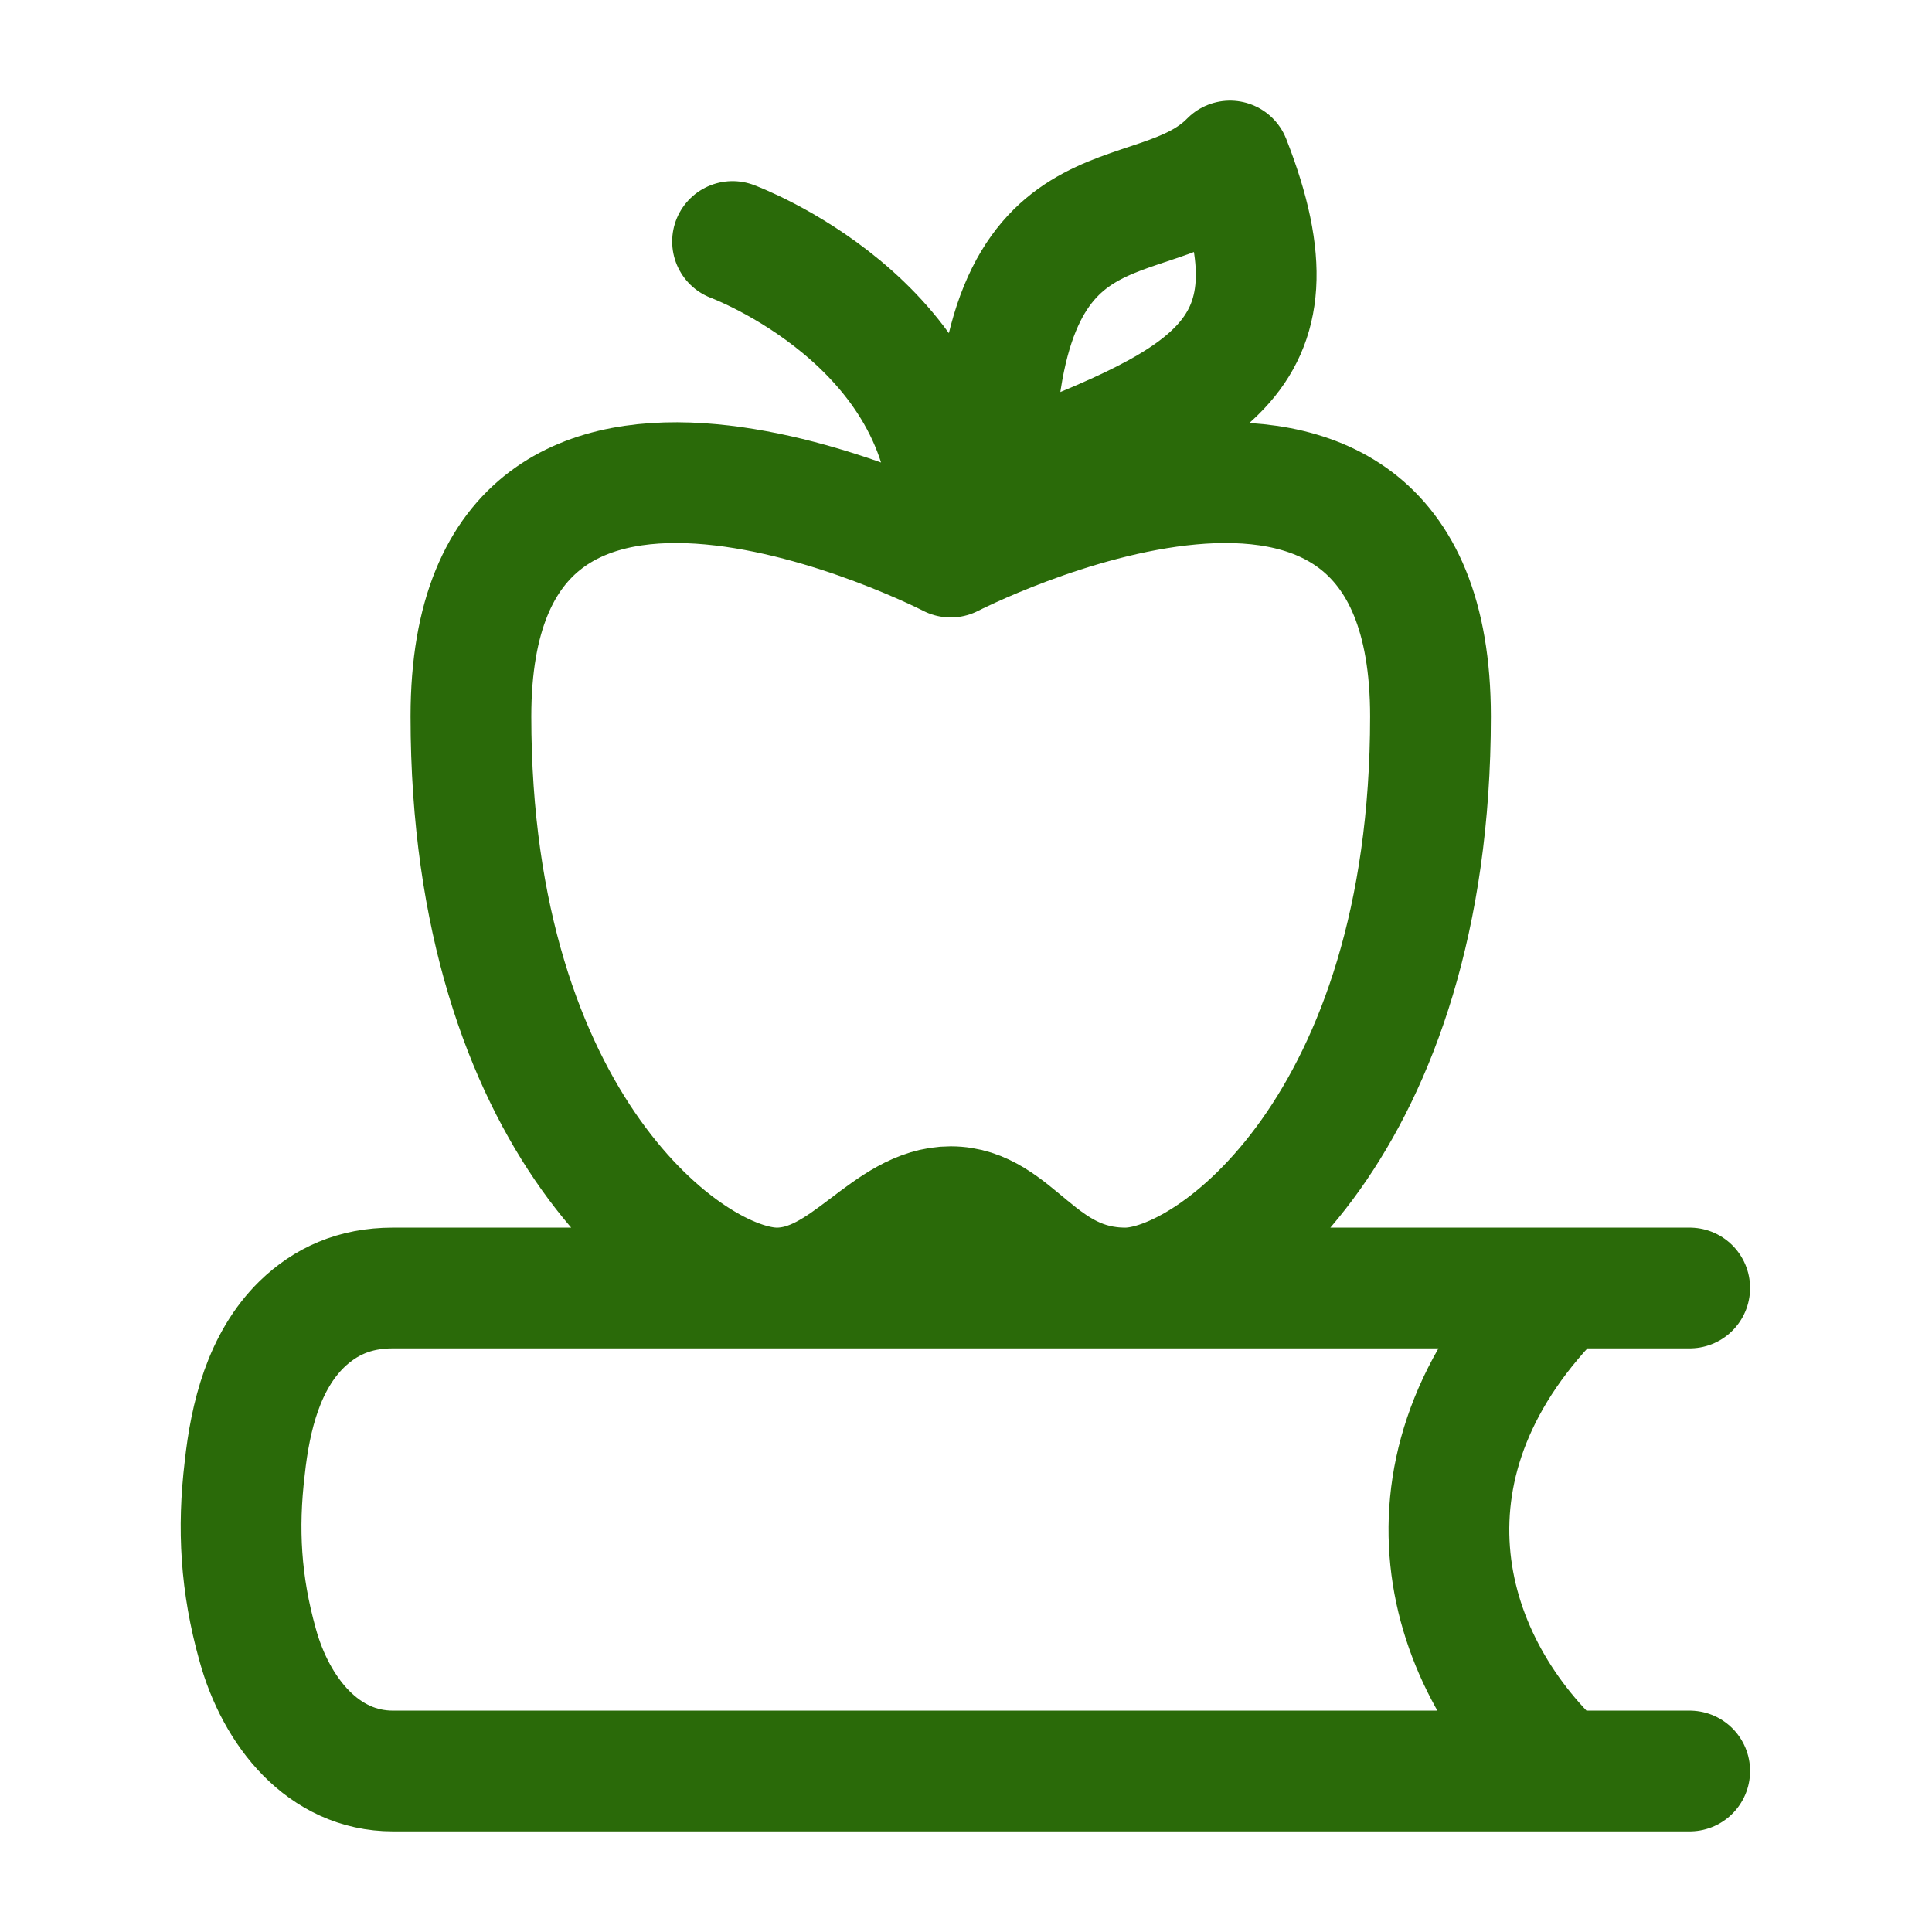 <svg width="24" height="24" viewBox="0 0 24 24" fill="none" xmlns="http://www.w3.org/2000/svg" xmlns:xlink="http://www.w3.org/1999/xlink">
	<desc>
			Created with Pixso.
	</desc>
	<defs>
		<clipPath id="clip2008_485">
			<rect id="hugeicons:knowledge-01" rx="-0.5" width="23" height="23" transform="translate(0.5 0.5)" fill="white" fill-opacity="0"/>
		</clipPath>
	</defs>
	<rect id="hugeicons:knowledge-01" rx="-0.5" width="23" height="23" transform="translate(0.5 0.5)" fill="#FFFFFF" fill-opacity="0"/>
	<g clip-path="url(#clip2008_485)">
		<path id="Vector" d="M20.99 16L4.88 16C4.4 16 4.04 16.17 3.75 16.45C3.28 16.91 3.11 17.59 3.04 18.24C2.95 18.99 2.99 19.68 3.2 20.43C3.43 21.27 4.02 22 4.88 22L20.99 22M19.4 22C17.86 20.58 17.23 18.14 19.4 16M11.81 6.5C11.81 4 9.1 3 9.1 3M5.85 8.9C5.85 13.96 8.56 16 9.65 16C10.51 16 11.02 14.99 11.81 14.99C12.61 14.99 12.89 16 13.98 16C15.06 16 17.77 13.96 17.77 8.9C17.77 3.85 11.81 6.92 11.81 6.92C11.81 6.92 5.85 3.85 5.85 8.9ZM15.28 2C16.26 4.5 14.95 5 12.35 6C12.35 2.01 14.3 3 15.28 2Z" stroke="#2A6A09" stroke-opacity="1" stroke-width="1.5" stroke-linejoin="round" stroke-linecap="round"/>
	</g>
</svg>
